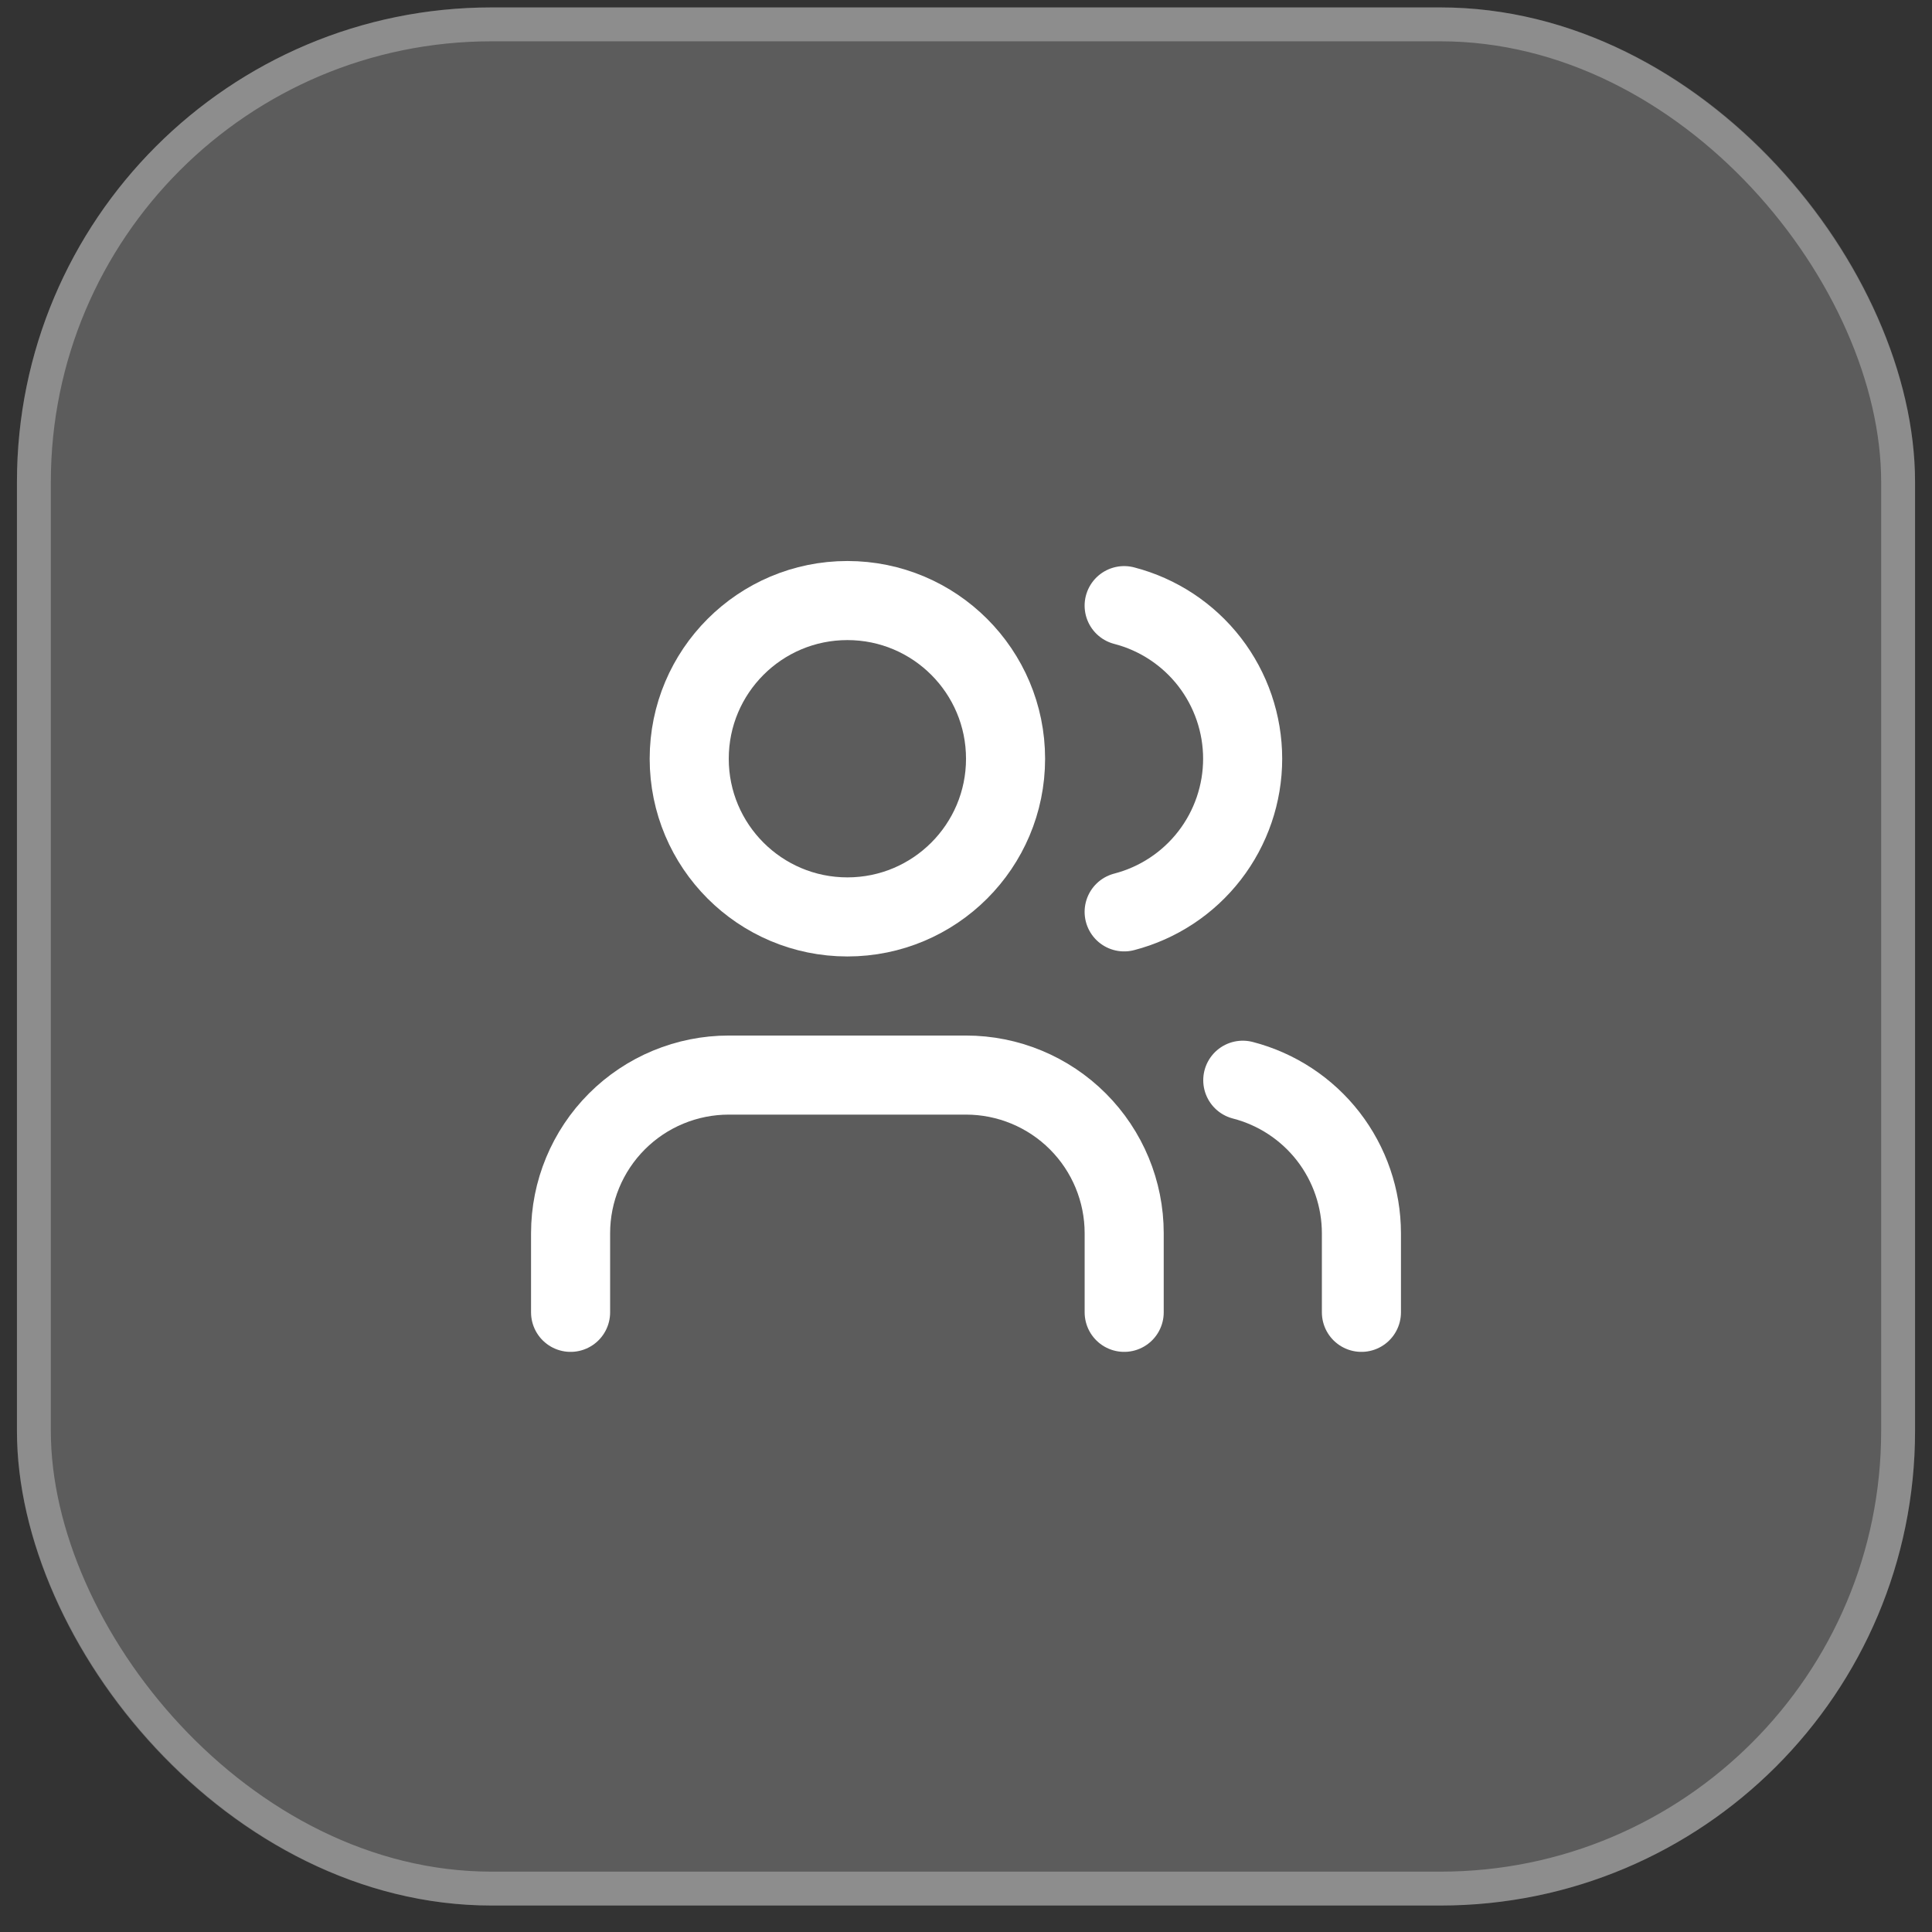<svg width="57" height="57" viewBox="0 0 57 57" fill="none" xmlns="http://www.w3.org/2000/svg">
<rect x="0" y="0" width="57" height="57" fill="#333333" stroke="none"/>
<rect x="0.5" y="0.219" width="56" height="56" rx="14" fill="white" fill-opacity="0.2"/>
<rect x="1" y="0.719" width="55" height="55" rx="13.5" stroke="white" stroke-opacity="0.3"/>
<path d="M33.167 38.718V36.385C33.167 35.148 32.676 33.961 31.8 33.085C30.925 32.21 29.738 31.718 28.501 31.718H21.501C20.263 31.718 19.076 32.21 18.201 33.085C17.326 33.961 16.834 35.148 16.834 36.385V38.718" stroke="white" stroke-width="2.333" stroke-linecap="round" stroke-linejoin="round"/>
<path d="M33.166 17.868C34.167 18.127 35.053 18.712 35.686 19.529C36.318 20.347 36.662 21.352 36.662 22.385C36.662 23.419 36.318 24.424 35.686 25.241C35.053 26.059 34.167 26.643 33.166 26.903" stroke="white" stroke-width="2.333" stroke-linecap="round" stroke-linejoin="round"/>
<path d="M40.166 38.718V36.385C40.165 35.351 39.821 34.347 39.188 33.529C38.554 32.712 37.667 32.129 36.666 31.87" stroke="white" stroke-width="2.333" stroke-linecap="round" stroke-linejoin="round"/>
<path d="M25.001 27.052C27.578 27.052 29.667 24.962 29.667 22.385C29.667 19.808 27.578 17.718 25.001 17.718C22.423 17.718 20.334 19.808 20.334 22.385C20.334 24.962 22.423 27.052 25.001 27.052Z" stroke="white" stroke-width="2.333" stroke-linecap="round" stroke-linejoin="round"/>
</svg>
